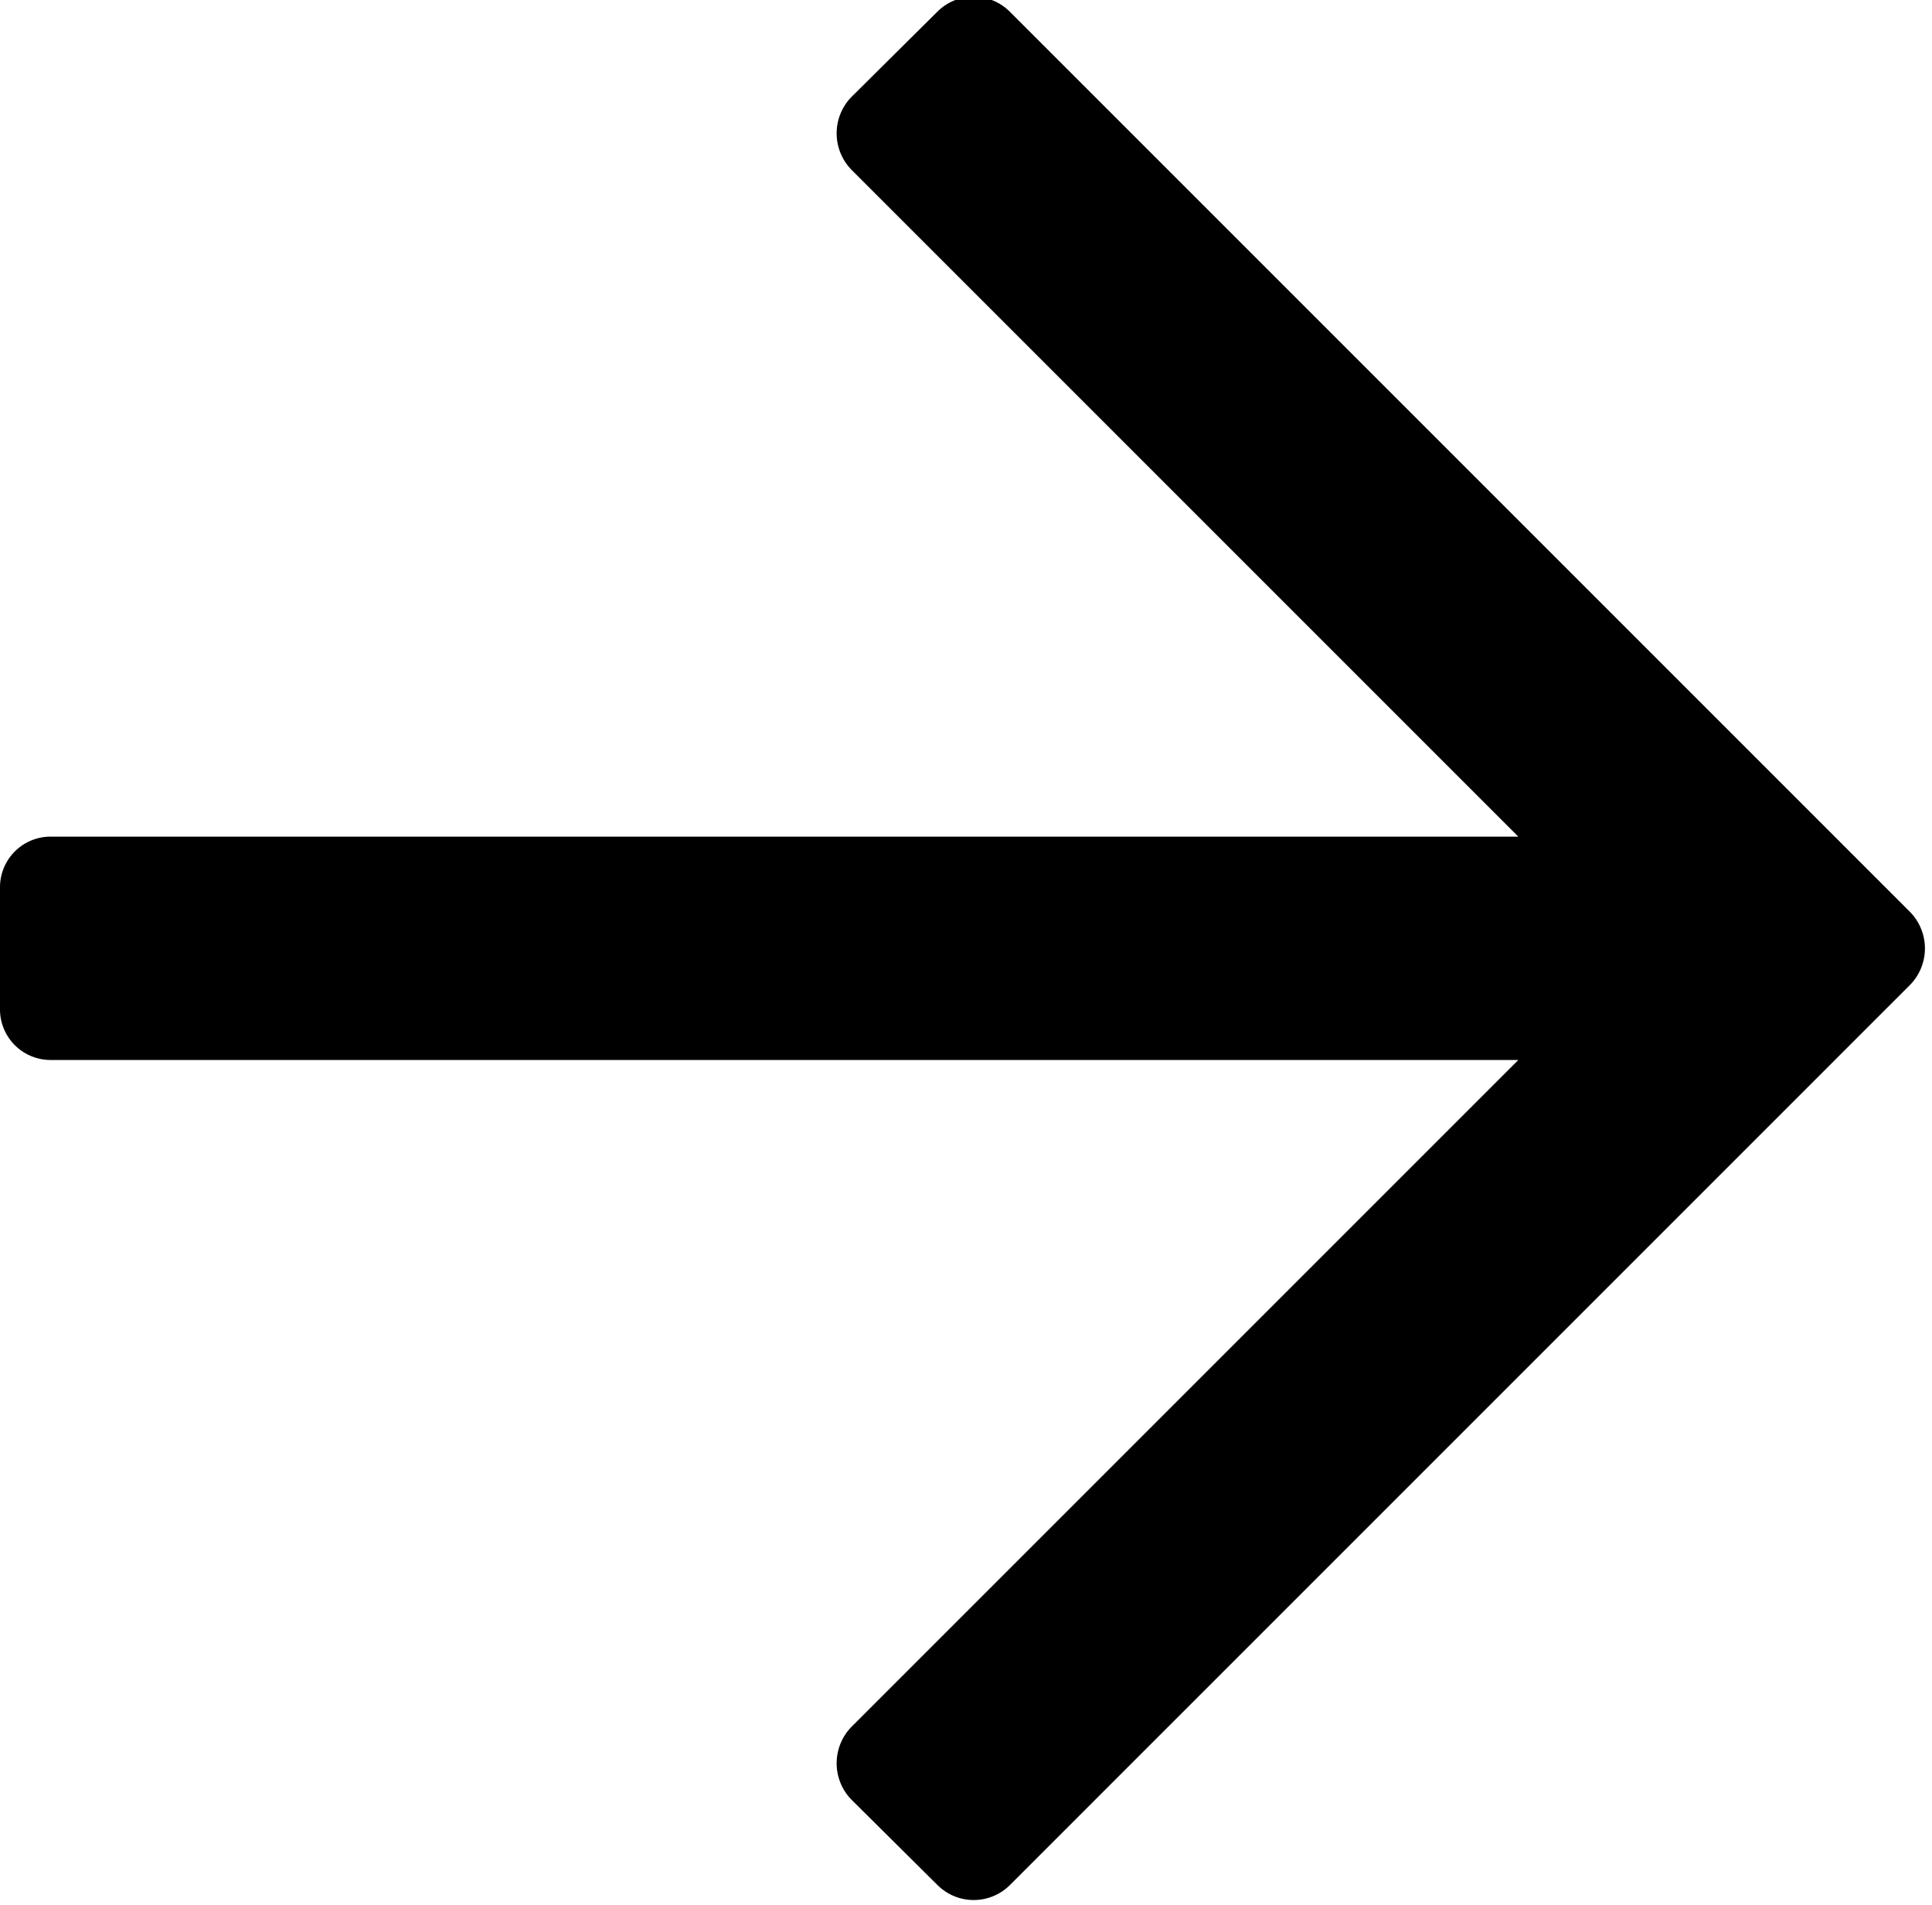 <svg xmlns="http://www.w3.org/2000/svg" width="8.78" height="8.656" viewBox="0 0 8.78 8.656">
  <path id="icon_icon_arrow.svg" data-name="icon/icon_arrow.svg" class="btn_arrow" d="M1420.54,76.616l-0.39.387a0.237,0.237,0,0,0,0,.332l3.03,3.03h-6.67a0.23,0.23,0,0,0-.23.234v0.547a0.23,0.23,0,0,0,.23.234h6.67l-3.03,3.03a0.237,0.237,0,0,0,0,.332l0.39,0.387a0.233,0.233,0,0,0,.33,0l4.09-4.09a0.237,0.237,0,0,0,0-.332l-4.09-4.09A0.233,0.233,0,0,0,1420.54,76.616Z" transform="translate(-1416.28 -76.563)"/>
</svg>
